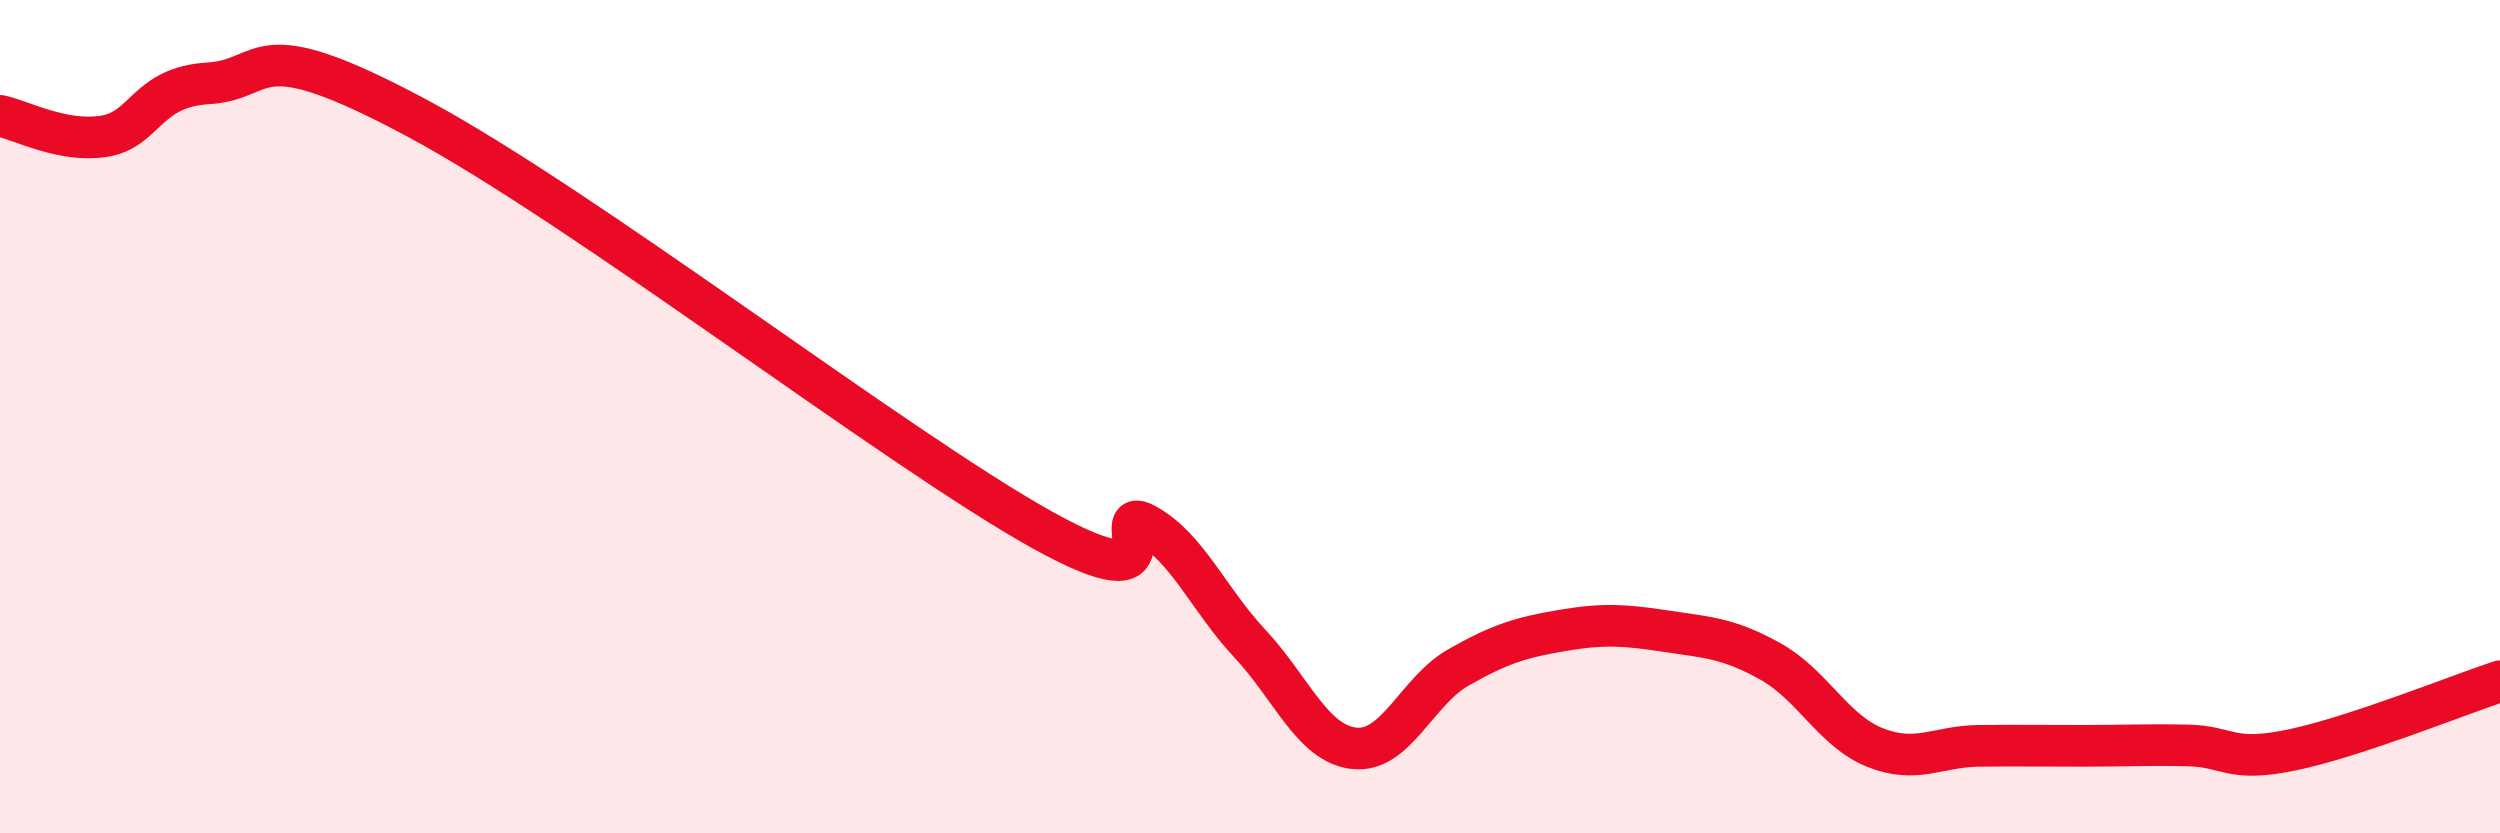 
    <svg width="60" height="20" viewBox="0 0 60 20" xmlns="http://www.w3.org/2000/svg">
      <path
        d="M 0,2.78 C 0.5,2.88 1.5,3.43 2.5,3.27 C 3.5,3.11 3.5,2.09 5,2 C 6.5,1.91 6,0.69 10,2.83 C 14,4.97 21.5,10.76 25,12.71 C 28.5,14.66 26.5,12.04 27.5,12.59 C 28.5,13.14 29,14.38 30,15.45 C 31,16.52 31.5,17.85 32.5,17.96 C 33.5,18.07 34,16.59 35,16.02 C 36,15.45 36.5,15.3 37.5,15.13 C 38.5,14.96 39,15 40,15.15 C 41,15.3 41.5,15.32 42.5,15.88 C 43.5,16.44 44,17.54 45,17.94 C 46,18.34 46.5,17.91 47.5,17.9 C 48.5,17.89 49,17.9 50,17.9 C 51,17.9 51.5,17.87 52.5,17.89 C 53.5,17.91 53.5,18.31 55,18 C 56.5,17.69 59,16.68 60,16.35L60 20L0 20Z"
        fill="#EB0A25"
        opacity="0.1"
        stroke-linecap="round"
        stroke-linejoin="round"
      />
      <path
        d="M 0,2.78 C 0.5,2.88 1.5,3.43 2.5,3.27 C 3.5,3.11 3.5,2.09 5,2 C 6.5,1.91 6,0.69 10,2.83 C 14,4.97 21.5,10.76 25,12.71 C 28.5,14.66 26.5,12.04 27.5,12.59 C 28.5,13.14 29,14.38 30,15.45 C 31,16.52 31.5,17.85 32.5,17.96 C 33.5,18.07 34,16.59 35,16.02 C 36,15.45 36.5,15.3 37.5,15.13 C 38.5,14.96 39,15 40,15.15 C 41,15.3 41.5,15.32 42.5,15.88 C 43.5,16.44 44,17.54 45,17.94 C 46,18.34 46.5,17.91 47.5,17.9 C 48.5,17.89 49,17.9 50,17.9 C 51,17.9 51.5,17.87 52.5,17.89 C 53.5,17.91 53.5,18.31 55,18 C 56.5,17.69 59,16.68 60,16.35"
        stroke="#EB0A25"
        stroke-width="1"
        fill="none"
        stroke-linecap="round"
        stroke-linejoin="round"
      />
    </svg>
  